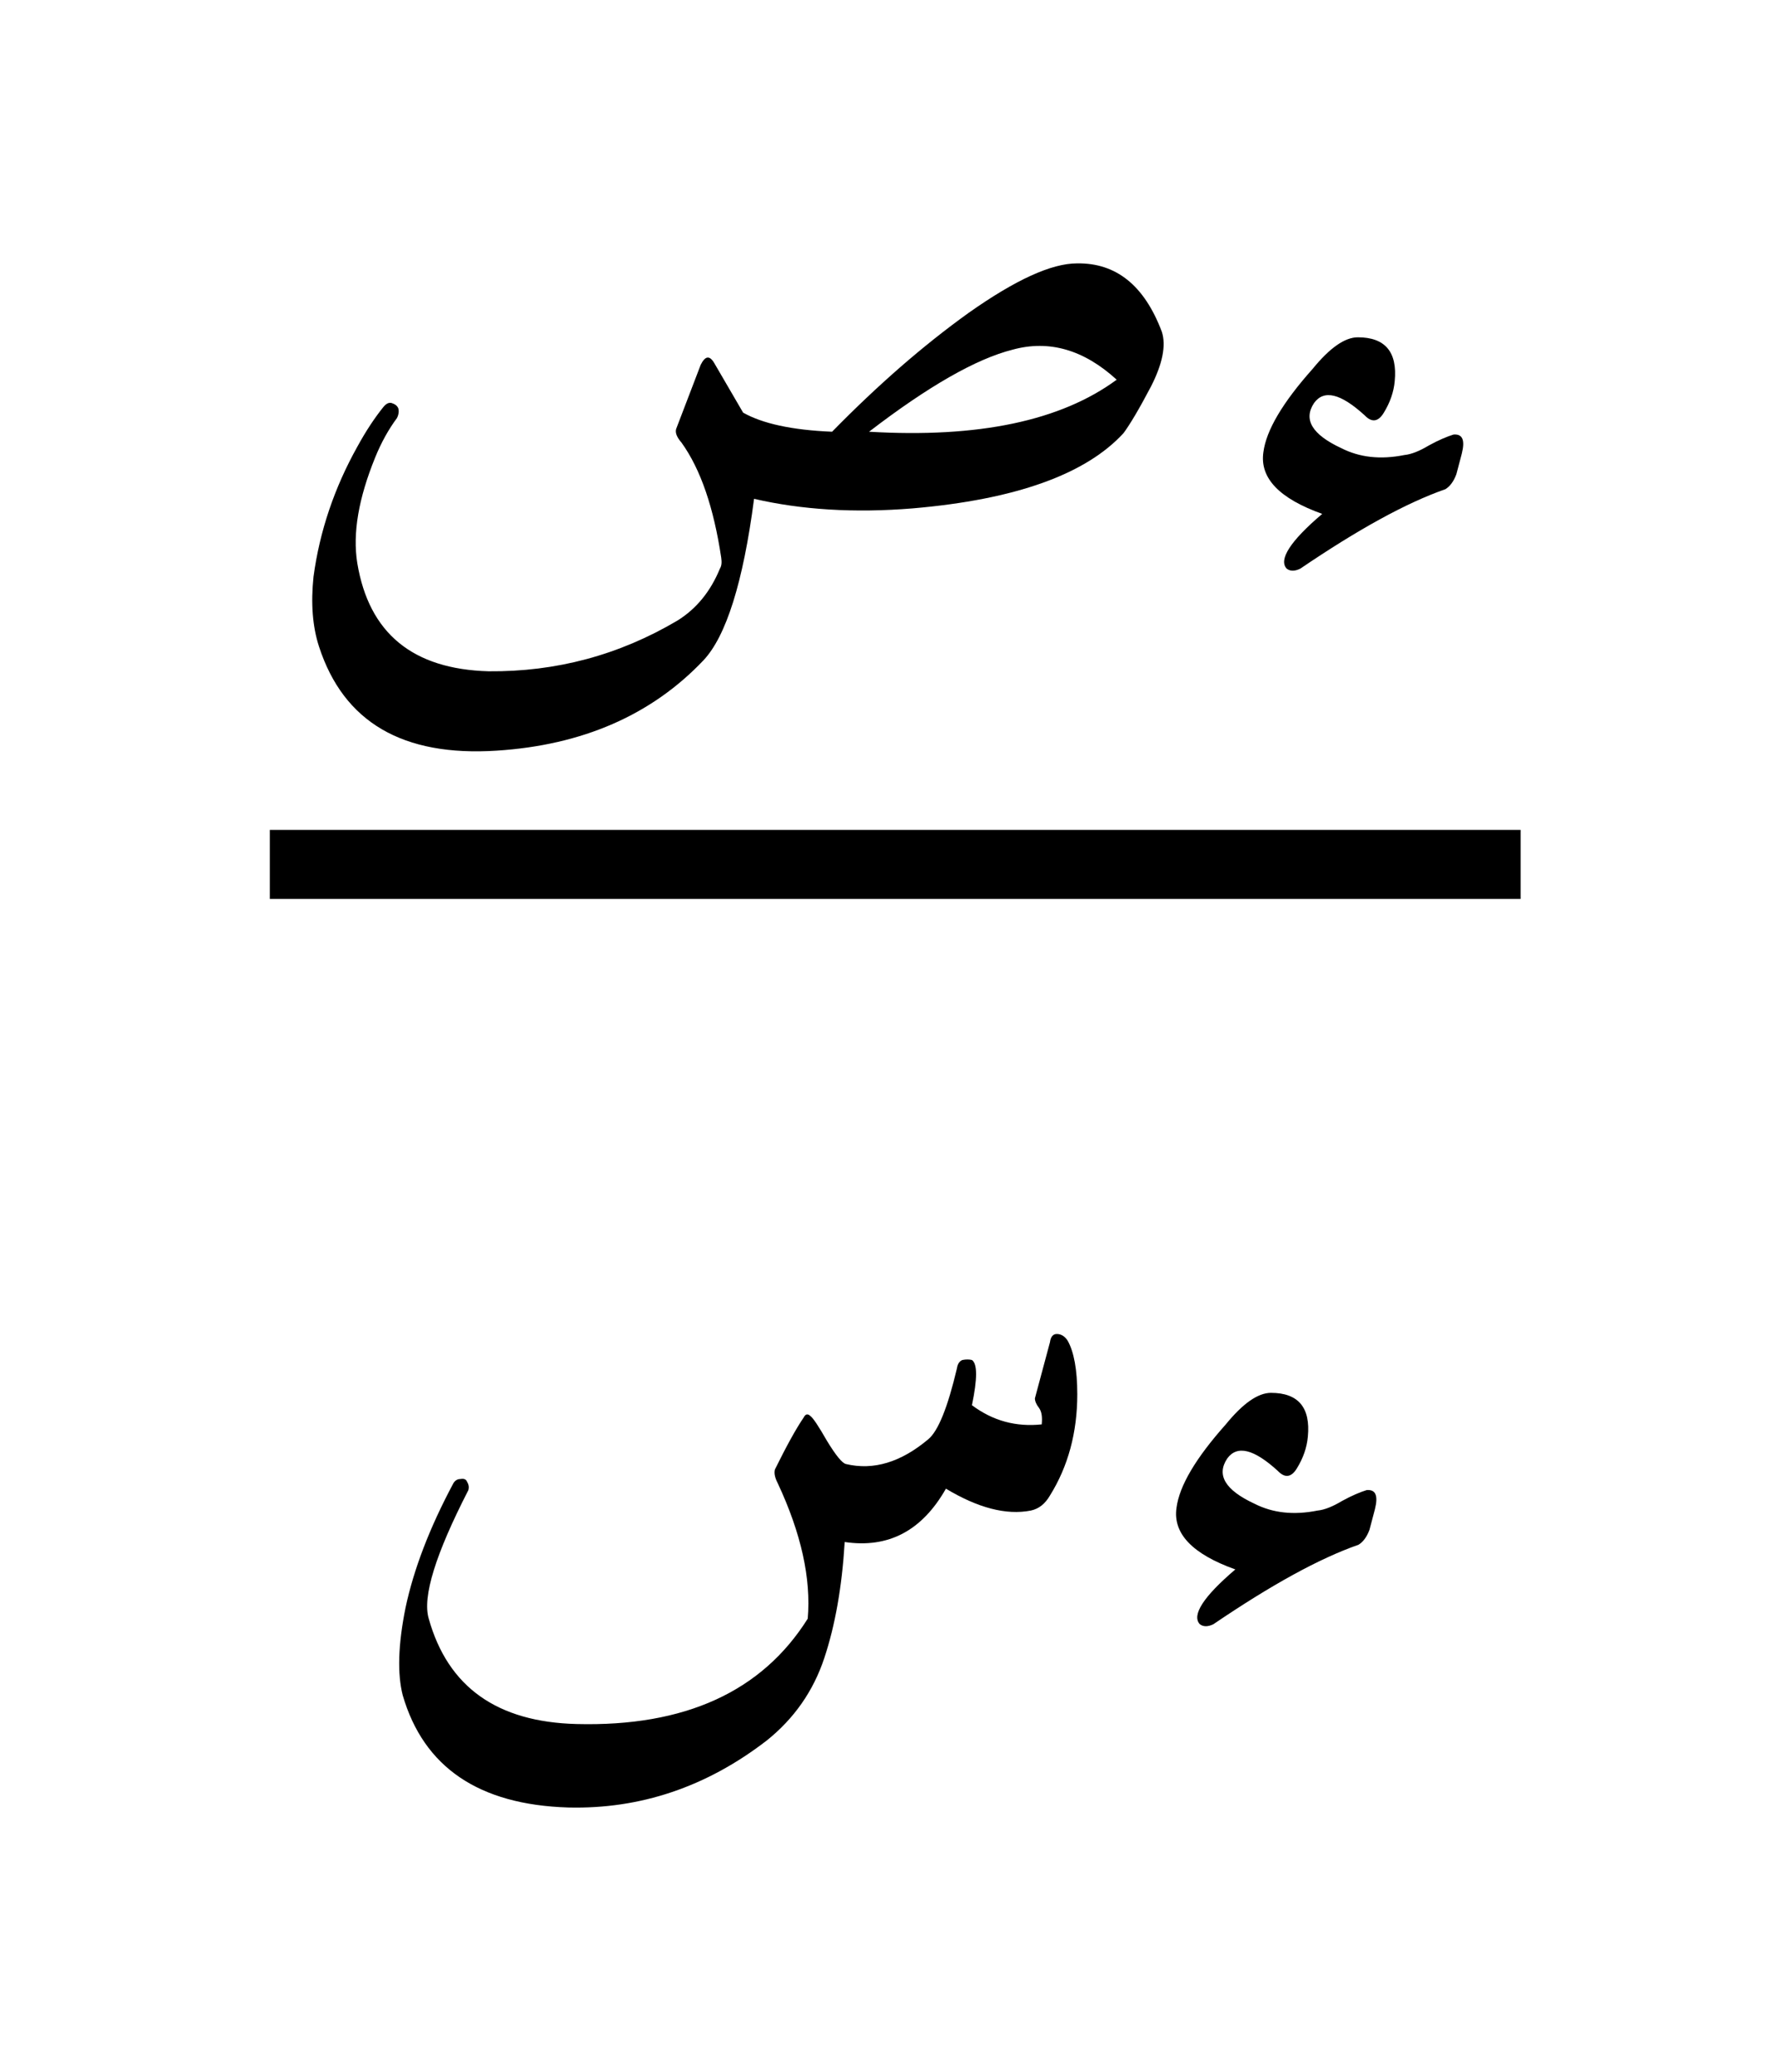 <ns0:svg xmlns:ns0="http://www.w3.org/2000/svg" xmlns:ns1="http://www.w3.org/1999/xlink" width="20.281" height="23.656" viewBox="0 0 20.281 23.656">
<ns0:defs>
<ns0:g>
<ns0:g id="glyph-0-0">
<ns0:path d="M 9.297 -3.516 C 9.742 -3.523 10.066 -3.266 10.266 -2.734 C 10.316 -2.578 10.273 -2.367 10.141 -2.109 C 10.004 -1.848 9.898 -1.672 9.828 -1.578 C 9.398 -1.109 8.598 -0.82 7.422 -0.719 C 6.754 -0.664 6.148 -0.703 5.609 -0.828 C 5.484 0.129 5.289 0.742 5.031 1.016 C 4.438 1.641 3.648 1.984 2.672 2.047 C 1.598 2.117 0.922 1.723 0.641 0.859 C 0.566 0.629 0.547 0.363 0.578 0.062 C 0.648 -0.457 0.816 -0.953 1.078 -1.422 C 1.18 -1.609 1.281 -1.758 1.375 -1.875 C 1.406 -1.914 1.438 -1.93 1.469 -1.922 C 1.508 -1.91 1.535 -1.891 1.547 -1.859 C 1.555 -1.828 1.551 -1.789 1.531 -1.75 C 1.438 -1.625 1.352 -1.473 1.281 -1.297 C 1.094 -0.836 1.023 -0.438 1.078 -0.094 C 1.211 0.707 1.711 1.117 2.578 1.141 C 3.348 1.148 4.066 0.957 4.734 0.562 C 4.953 0.426 5.113 0.227 5.219 -0.031 C 5.238 -0.062 5.242 -0.102 5.234 -0.156 C 5.148 -0.727 5 -1.164 4.781 -1.469 C 4.727 -1.531 4.707 -1.582 4.719 -1.625 L 5 -2.359 C 5.051 -2.461 5.102 -2.469 5.156 -2.375 L 5.484 -1.812 C 5.703 -1.688 6.039 -1.613 6.5 -1.594 C 7.02 -2.125 7.539 -2.578 8.062 -2.953 C 8.594 -3.328 9.004 -3.516 9.297 -3.516 Z M 9.75 -2.188 C 9.375 -2.531 8.977 -2.645 8.562 -2.531 C 8.145 -2.426 7.598 -2.113 6.922 -1.594 C 8.172 -1.52 9.113 -1.719 9.75 -2.188 Z M 9.75 -2.188 " />
</ns0:g>
<ns0:g id="glyph-0-1">
<ns0:path d="M 2.766 -1.109 C 2.734 -1.023 2.691 -0.969 2.641 -0.938 C 2.191 -0.781 1.641 -0.477 0.984 -0.031 C 0.922 0 0.867 0 0.828 -0.031 C 0.734 -0.133 0.867 -0.344 1.234 -0.656 C 0.742 -0.832 0.52 -1.066 0.562 -1.359 C 0.594 -1.609 0.781 -1.926 1.125 -2.312 C 1.32 -2.551 1.492 -2.672 1.641 -2.672 C 1.953 -2.672 2.094 -2.504 2.062 -2.172 C 2.051 -2.047 2.008 -1.926 1.938 -1.812 C 1.875 -1.707 1.801 -1.695 1.719 -1.781 C 1.445 -2.031 1.254 -2.078 1.141 -1.922 C 1.016 -1.734 1.117 -1.562 1.453 -1.406 C 1.66 -1.301 1.898 -1.273 2.172 -1.328 C 2.254 -1.336 2.348 -1.375 2.453 -1.438 C 2.566 -1.5 2.66 -1.539 2.734 -1.562 C 2.836 -1.57 2.867 -1.5 2.828 -1.344 Z M 2.766 -1.109 " />
</ns0:g>
<ns0:g id="glyph-0-2">
<ns0:path d="M 8 -3.25 C 8.008 -3.312 8.035 -3.344 8.078 -3.344 C 8.129 -3.344 8.172 -3.316 8.203 -3.266 C 8.273 -3.141 8.312 -2.938 8.312 -2.656 C 8.312 -2.219 8.207 -1.832 8 -1.5 C 7.945 -1.406 7.875 -1.348 7.781 -1.328 C 7.5 -1.273 7.176 -1.359 6.812 -1.578 C 6.539 -1.098 6.156 -0.895 5.656 -0.969 C 5.625 -0.457 5.547 -0.016 5.422 0.359 C 5.297 0.734 5.078 1.047 4.766 1.297 C 4.078 1.828 3.32 2.082 2.5 2.062 C 1.477 2.031 0.848 1.602 0.609 0.781 C 0.547 0.539 0.555 0.207 0.641 -0.219 C 0.734 -0.656 0.914 -1.129 1.188 -1.641 C 1.207 -1.672 1.234 -1.688 1.266 -1.688 C 1.305 -1.695 1.332 -1.688 1.344 -1.656 C 1.363 -1.625 1.367 -1.594 1.359 -1.562 C 0.984 -0.832 0.832 -0.344 0.906 -0.094 C 1.125 0.688 1.688 1.086 2.594 1.109 C 3.832 1.141 4.711 0.738 5.234 -0.094 C 5.273 -0.551 5.16 -1.066 4.891 -1.641 C 4.859 -1.703 4.848 -1.754 4.859 -1.797 C 4.992 -2.066 5.102 -2.266 5.188 -2.391 C 5.207 -2.43 5.234 -2.438 5.266 -2.406 C 5.297 -2.383 5.359 -2.289 5.453 -2.125 C 5.555 -1.957 5.629 -1.867 5.672 -1.859 C 5.984 -1.785 6.297 -1.879 6.609 -2.141 C 6.723 -2.234 6.832 -2.504 6.938 -2.953 C 6.945 -3.004 6.969 -3.035 7 -3.047 C 7.039 -3.055 7.078 -3.055 7.109 -3.047 C 7.172 -3.004 7.172 -2.832 7.109 -2.531 C 7.348 -2.352 7.613 -2.281 7.906 -2.312 C 7.914 -2.395 7.906 -2.457 7.875 -2.5 C 7.844 -2.539 7.828 -2.578 7.828 -2.609 Z M 8 -3.25 " />
</ns0:g>
</ns0:g>
</ns0:defs>
<ns0:g id="viewport-shift" transform="translate(-454.445,-128.184)"><ns0:g fill="rgb(0%, 0%, 0%)" fill-opacity="1">
<ns0:use ns1:href="#glyph-0-0" x="457.447" y="134.707" />
<ns0:use ns1:href="#glyph-0-1" x="468.31" y="134.707" />
</ns0:g>
<ns0:path fill="none" stroke-width="0.789" stroke-linecap="butt" stroke-linejoin="miter" stroke="rgb(0%, 0%, 0%)" stroke-opacity="1" stroke-miterlimit="10" d="M 385.999 -65.752 L 400.297 -65.752 " transform="matrix(0.999, 0, 0, -0.999, 71.913, 72.367)" />
<ns0:g fill="rgb(0%, 0%, 0%)" fill-opacity="1">
<ns0:use ns1:href="#glyph-0-2" x="458.435" y="146.758" />
<ns0:use ns1:href="#glyph-0-1" x="467.318" y="146.758" />
</ns0:g>
</ns0:g></ns0:svg>